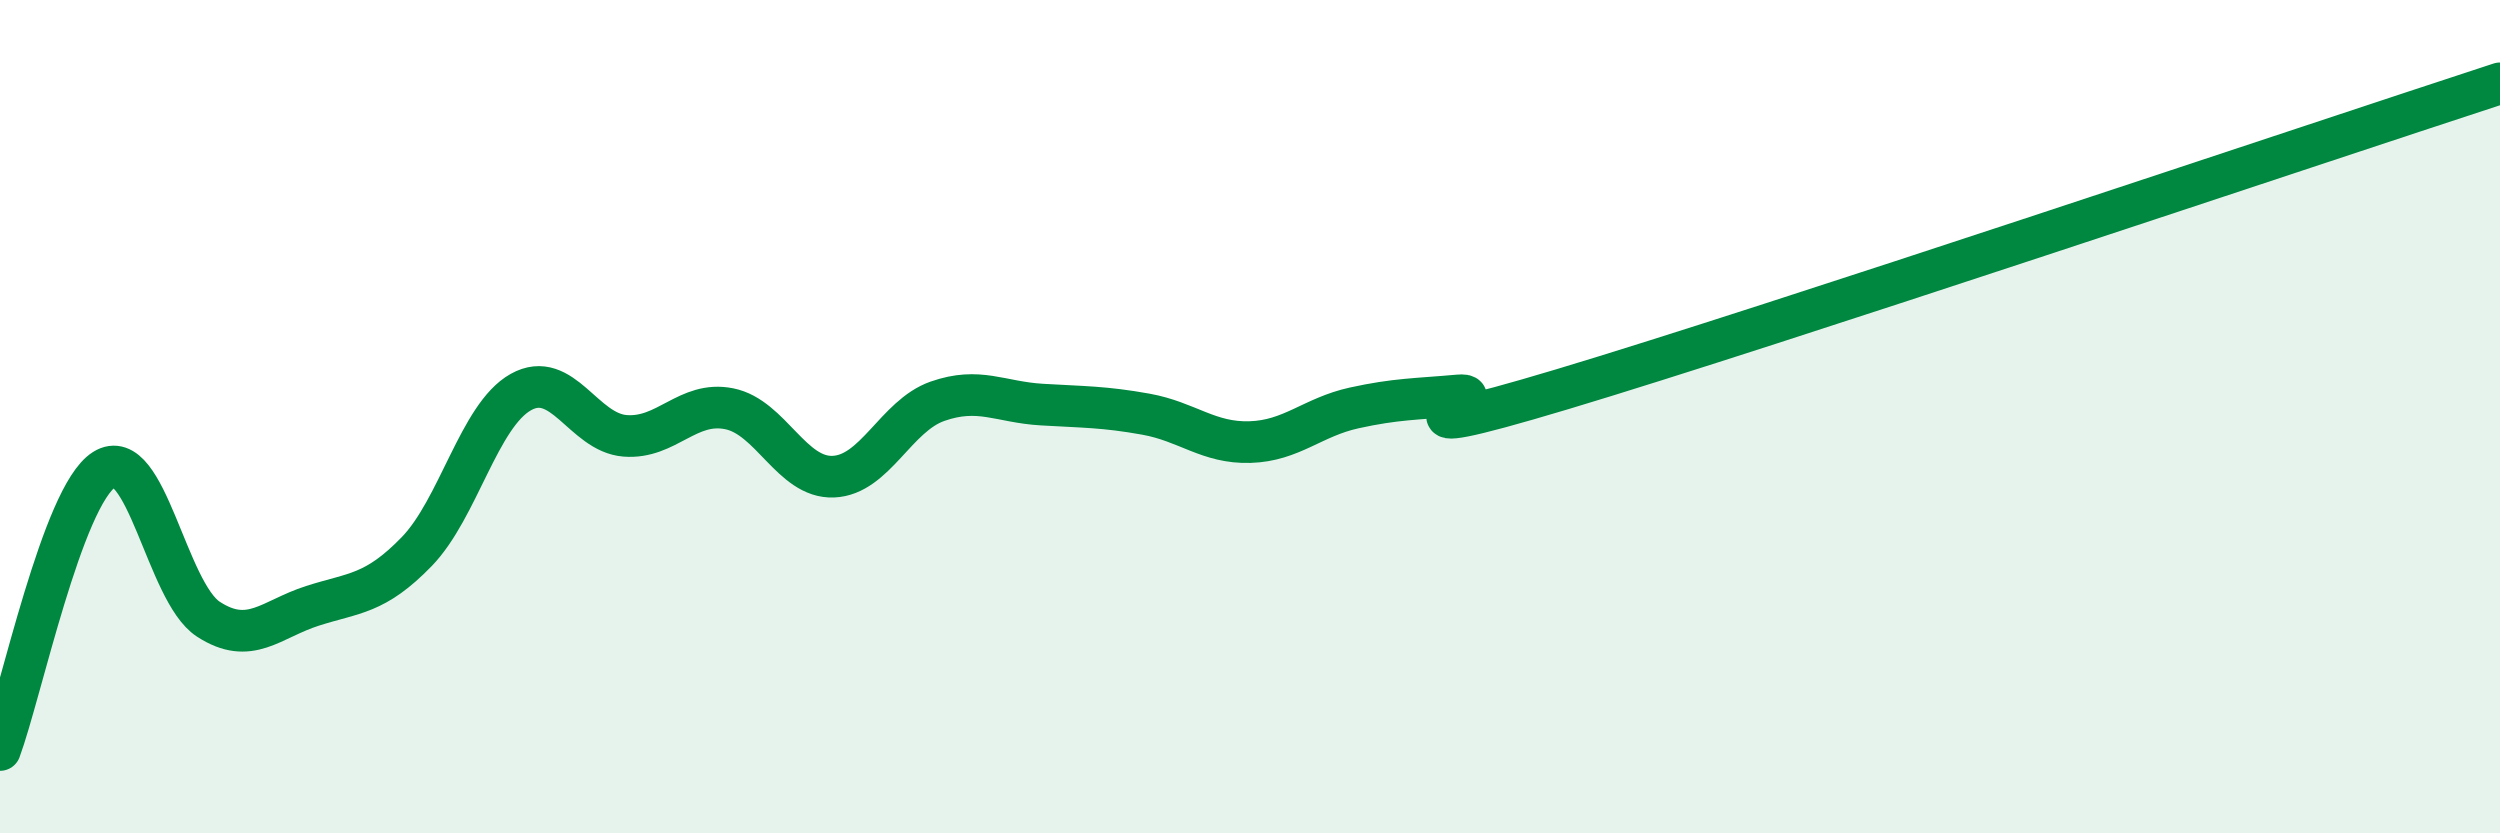 
    <svg width="60" height="20" viewBox="0 0 60 20" xmlns="http://www.w3.org/2000/svg">
      <path
        d="M 0,18 C 0.5,16.65 1.5,11.9 2.5,11.27 C 3.5,10.64 4,14.21 5,14.86 C 6,15.51 6.5,14.86 7.5,14.54 C 8.5,14.22 9,14.27 10,13.24 C 11,12.21 11.5,9.97 12.5,9.41 C 13.5,8.85 14,10.38 15,10.46 C 16,10.54 16.5,9.61 17.5,9.81 C 18.5,10.01 19,11.48 20,11.44 C 21,11.4 21.5,9.98 22.5,9.63 C 23.5,9.28 24,9.65 25,9.71 C 26,9.77 26.5,9.76 27.5,9.94 C 28.5,10.12 29,10.64 30,10.61 C 31,10.58 31.5,10.01 32.5,9.79 C 33.5,9.57 34,9.58 35,9.49 C 36,9.4 32.5,10.84 37.5,9.34 C 42.5,7.84 55.5,3.47 60,2L60 20L0 20Z"
        fill="#008740"
        opacity="0.1"
        stroke-linecap="round"
        stroke-linejoin="round"
      />
      <path
        d="M 0,18 C 0.5,16.65 1.5,11.9 2.5,11.27 C 3.5,10.64 4,14.21 5,14.86 C 6,15.51 6.5,14.86 7.5,14.54 C 8.5,14.22 9,14.27 10,13.24 C 11,12.21 11.5,9.97 12.5,9.41 C 13.5,8.85 14,10.38 15,10.46 C 16,10.54 16.5,9.61 17.5,9.81 C 18.5,10.01 19,11.48 20,11.44 C 21,11.4 21.5,9.98 22.5,9.63 C 23.5,9.28 24,9.65 25,9.71 C 26,9.77 26.5,9.76 27.5,9.94 C 28.5,10.12 29,10.64 30,10.61 C 31,10.58 31.5,10.01 32.5,9.79 C 33.5,9.57 34,9.58 35,9.49 C 36,9.4 32.5,10.84 37.5,9.34 C 42.5,7.84 55.5,3.47 60,2"
        stroke="#008740"
        stroke-width="1"
        fill="none"
        stroke-linecap="round"
        stroke-linejoin="round"
      />
    </svg>
  
